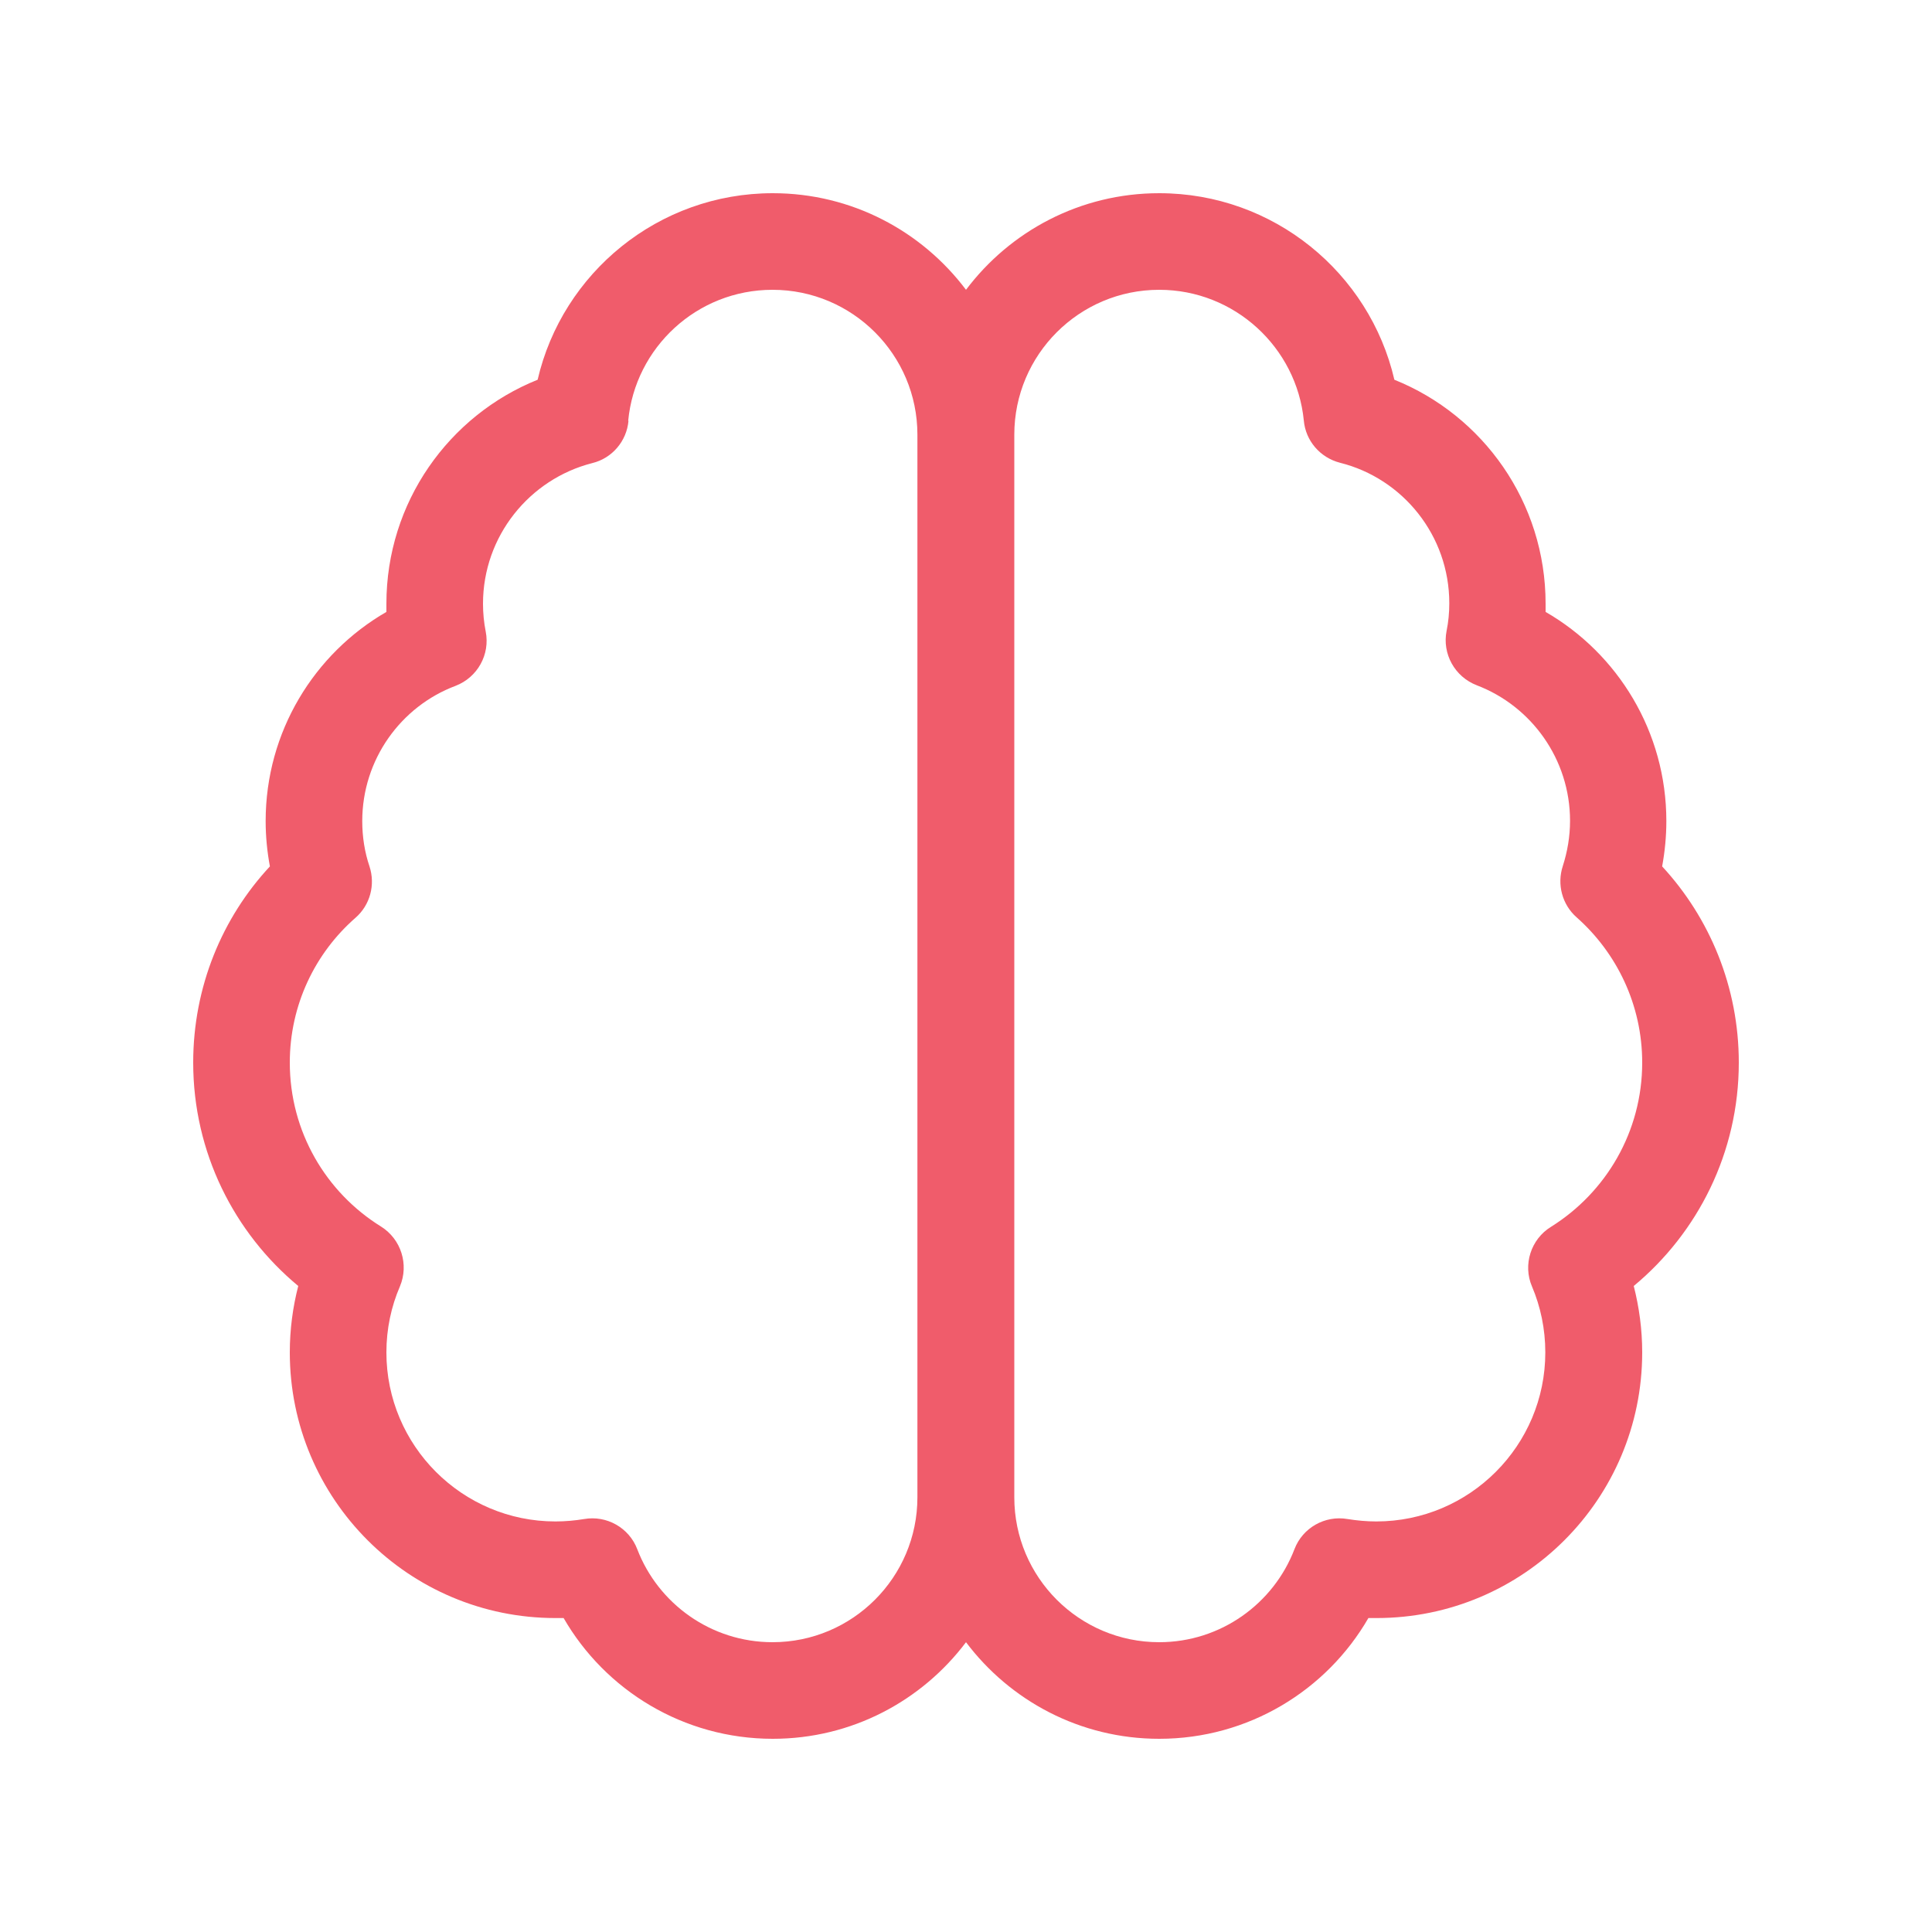 <svg xmlns="http://www.w3.org/2000/svg" fill="none" viewBox="0 0 40 40" height="40" width="40">
<path fill="#F05C6B" d="M13.012 8.713C12.975 9.131 12.675 9.488 12.262 9.588C10.963 9.919 10 11.1 10 12.5C10 12.694 10.019 12.887 10.056 13.075C10.15 13.55 9.887 14.025 9.431 14.2C8.3 14.625 7.5 15.725 7.5 17C7.5 17.325 7.55 17.644 7.65 17.938C7.775 18.319 7.662 18.738 7.362 19C6.525 19.731 6 20.806 6 22C6 23.431 6.75 24.688 7.888 25.394C8.306 25.656 8.469 26.181 8.281 26.631C8.1 27.05 8 27.512 8 28C8 29.931 9.569 31.5 11.5 31.5C11.706 31.5 11.906 31.481 12.094 31.45C12.562 31.369 13.025 31.631 13.194 32.075C13.625 33.2 14.719 34 15.994 34C17.65 34 18.994 32.656 18.994 31V9C18.994 7.344 17.65 6 15.994 6C14.431 6 13.15 7.194 13.006 8.713H13.012ZM20 34C19.087 35.212 17.637 36 16 36C14.15 36 12.531 34.994 11.669 33.5C11.613 33.5 11.556 33.5 11.5 33.5C8.463 33.5 6 31.038 6 28C6 27.525 6.062 27.062 6.175 26.625C4.85 25.525 4 23.863 4 22C4 20.431 4.6 19 5.588 17.938C5.531 17.631 5.5 17.319 5.5 17C5.5 15.15 6.506 13.531 8 12.669C8 12.613 8 12.556 8 12.5C8 10.4 9.294 8.6 11.131 7.862C11.644 5.65 13.631 4 16 4C17.637 4 19.087 4.787 20 6C20.913 4.787 22.363 4 24 4C26.369 4 28.356 5.65 28.869 7.862C30.706 8.6 32 10.4 32 12.5C32 12.556 32 12.613 32 12.669C33.494 13.531 34.5 15.15 34.5 17C34.5 17.319 34.469 17.631 34.413 17.938C35.4 19.006 36 20.438 36 22C36 23.863 35.15 25.525 33.825 26.625C33.938 27.069 34 27.525 34 28C34 31.038 31.538 33.5 28.5 33.5C28.444 33.5 28.387 33.5 28.331 33.5C27.469 34.994 25.85 36 24 36C22.363 36 20.913 35.212 20 34ZM21 31C21 32.656 22.344 34 24 34C25.275 34 26.369 33.2 26.8 32.075C26.969 31.631 27.431 31.369 27.9 31.45C28.094 31.481 28.294 31.5 28.494 31.5C30.425 31.5 31.994 29.931 31.994 28C31.994 27.512 31.894 27.05 31.719 26.637C31.525 26.188 31.694 25.656 32.112 25.4C33.25 24.688 34 23.431 34 22C34 20.806 33.475 19.731 32.644 18.994C32.344 18.731 32.231 18.312 32.356 17.931C32.45 17.637 32.506 17.325 32.506 16.994C32.506 15.719 31.706 14.619 30.575 14.188C30.119 14.012 29.856 13.537 29.95 13.062C29.988 12.875 30.006 12.688 30.006 12.488C30.006 11.088 29.044 9.906 27.744 9.581C27.331 9.475 27.031 9.125 26.994 8.706C26.844 7.194 25.562 6 24 6C22.344 6 21 7.344 21 9V31Z"></path>
</svg>
